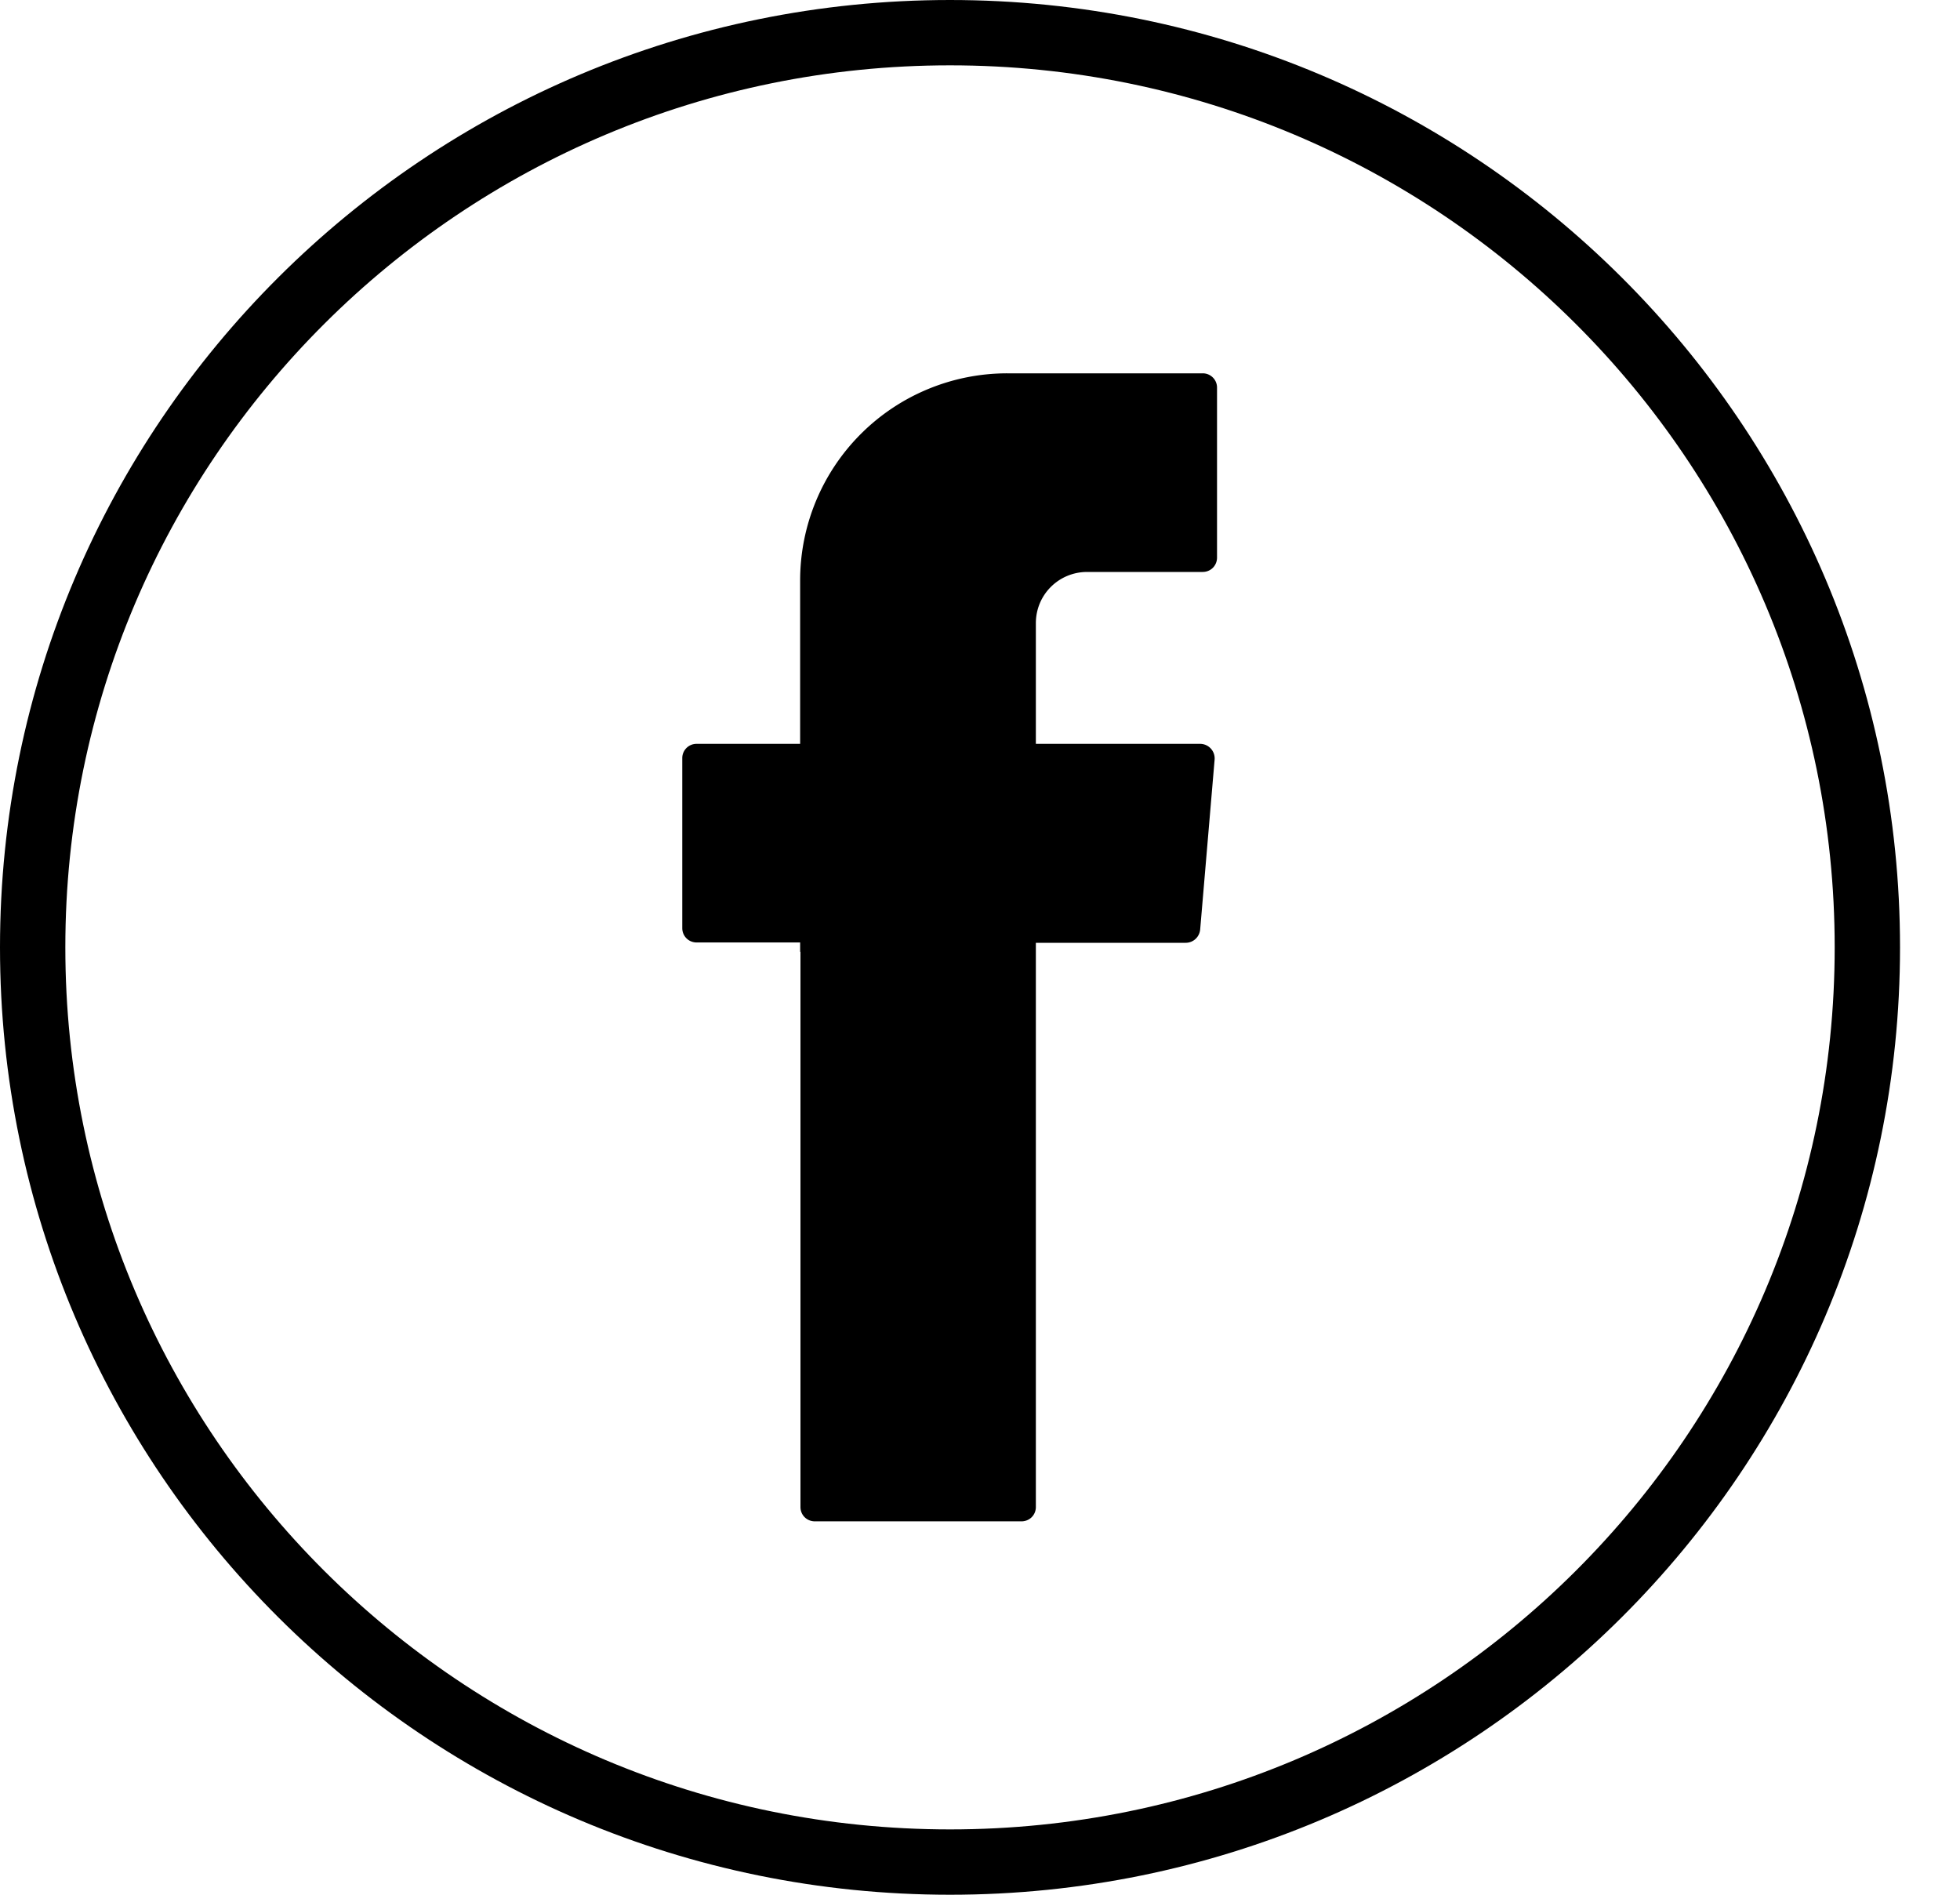 <svg xmlns="http://www.w3.org/2000/svg" fill="none" viewBox="0 0 30 29">
	<path fill="#000" fill-rule="evenodd" d="M12.252 14.57v8.495c0 .124.097.22.221.22h3.161c.124 0 .221-.096.221-.22V14.43h2.294c.113 0 .21-.086.221-.204l.221-2.6a.223.223 0 0 0-.22-.241h-2.516V9.538c0-.435.35-.784.786-.784h1.767c.124 0 .22-.097.22-.22v-2.6a.218.218 0 0 0-.22-.22h-2.99a3.17 3.17 0 0 0-3.171 3.163v2.508h-1.584a.218.218 0 0 0-.22.22v2.6c0 .123.097.22.22.22h1.584v.14l.005.005Z" clip-rule="evenodd"></path>
	<path stroke="#000" stroke-miterlimit="10" d="M14.541.5c7.756 0 14.041 6.27 14.041 14s-6.285 14-14.041 14S.5 22.23.5 14.5 6.785.5 14.541.5Z"></path>
</svg>
